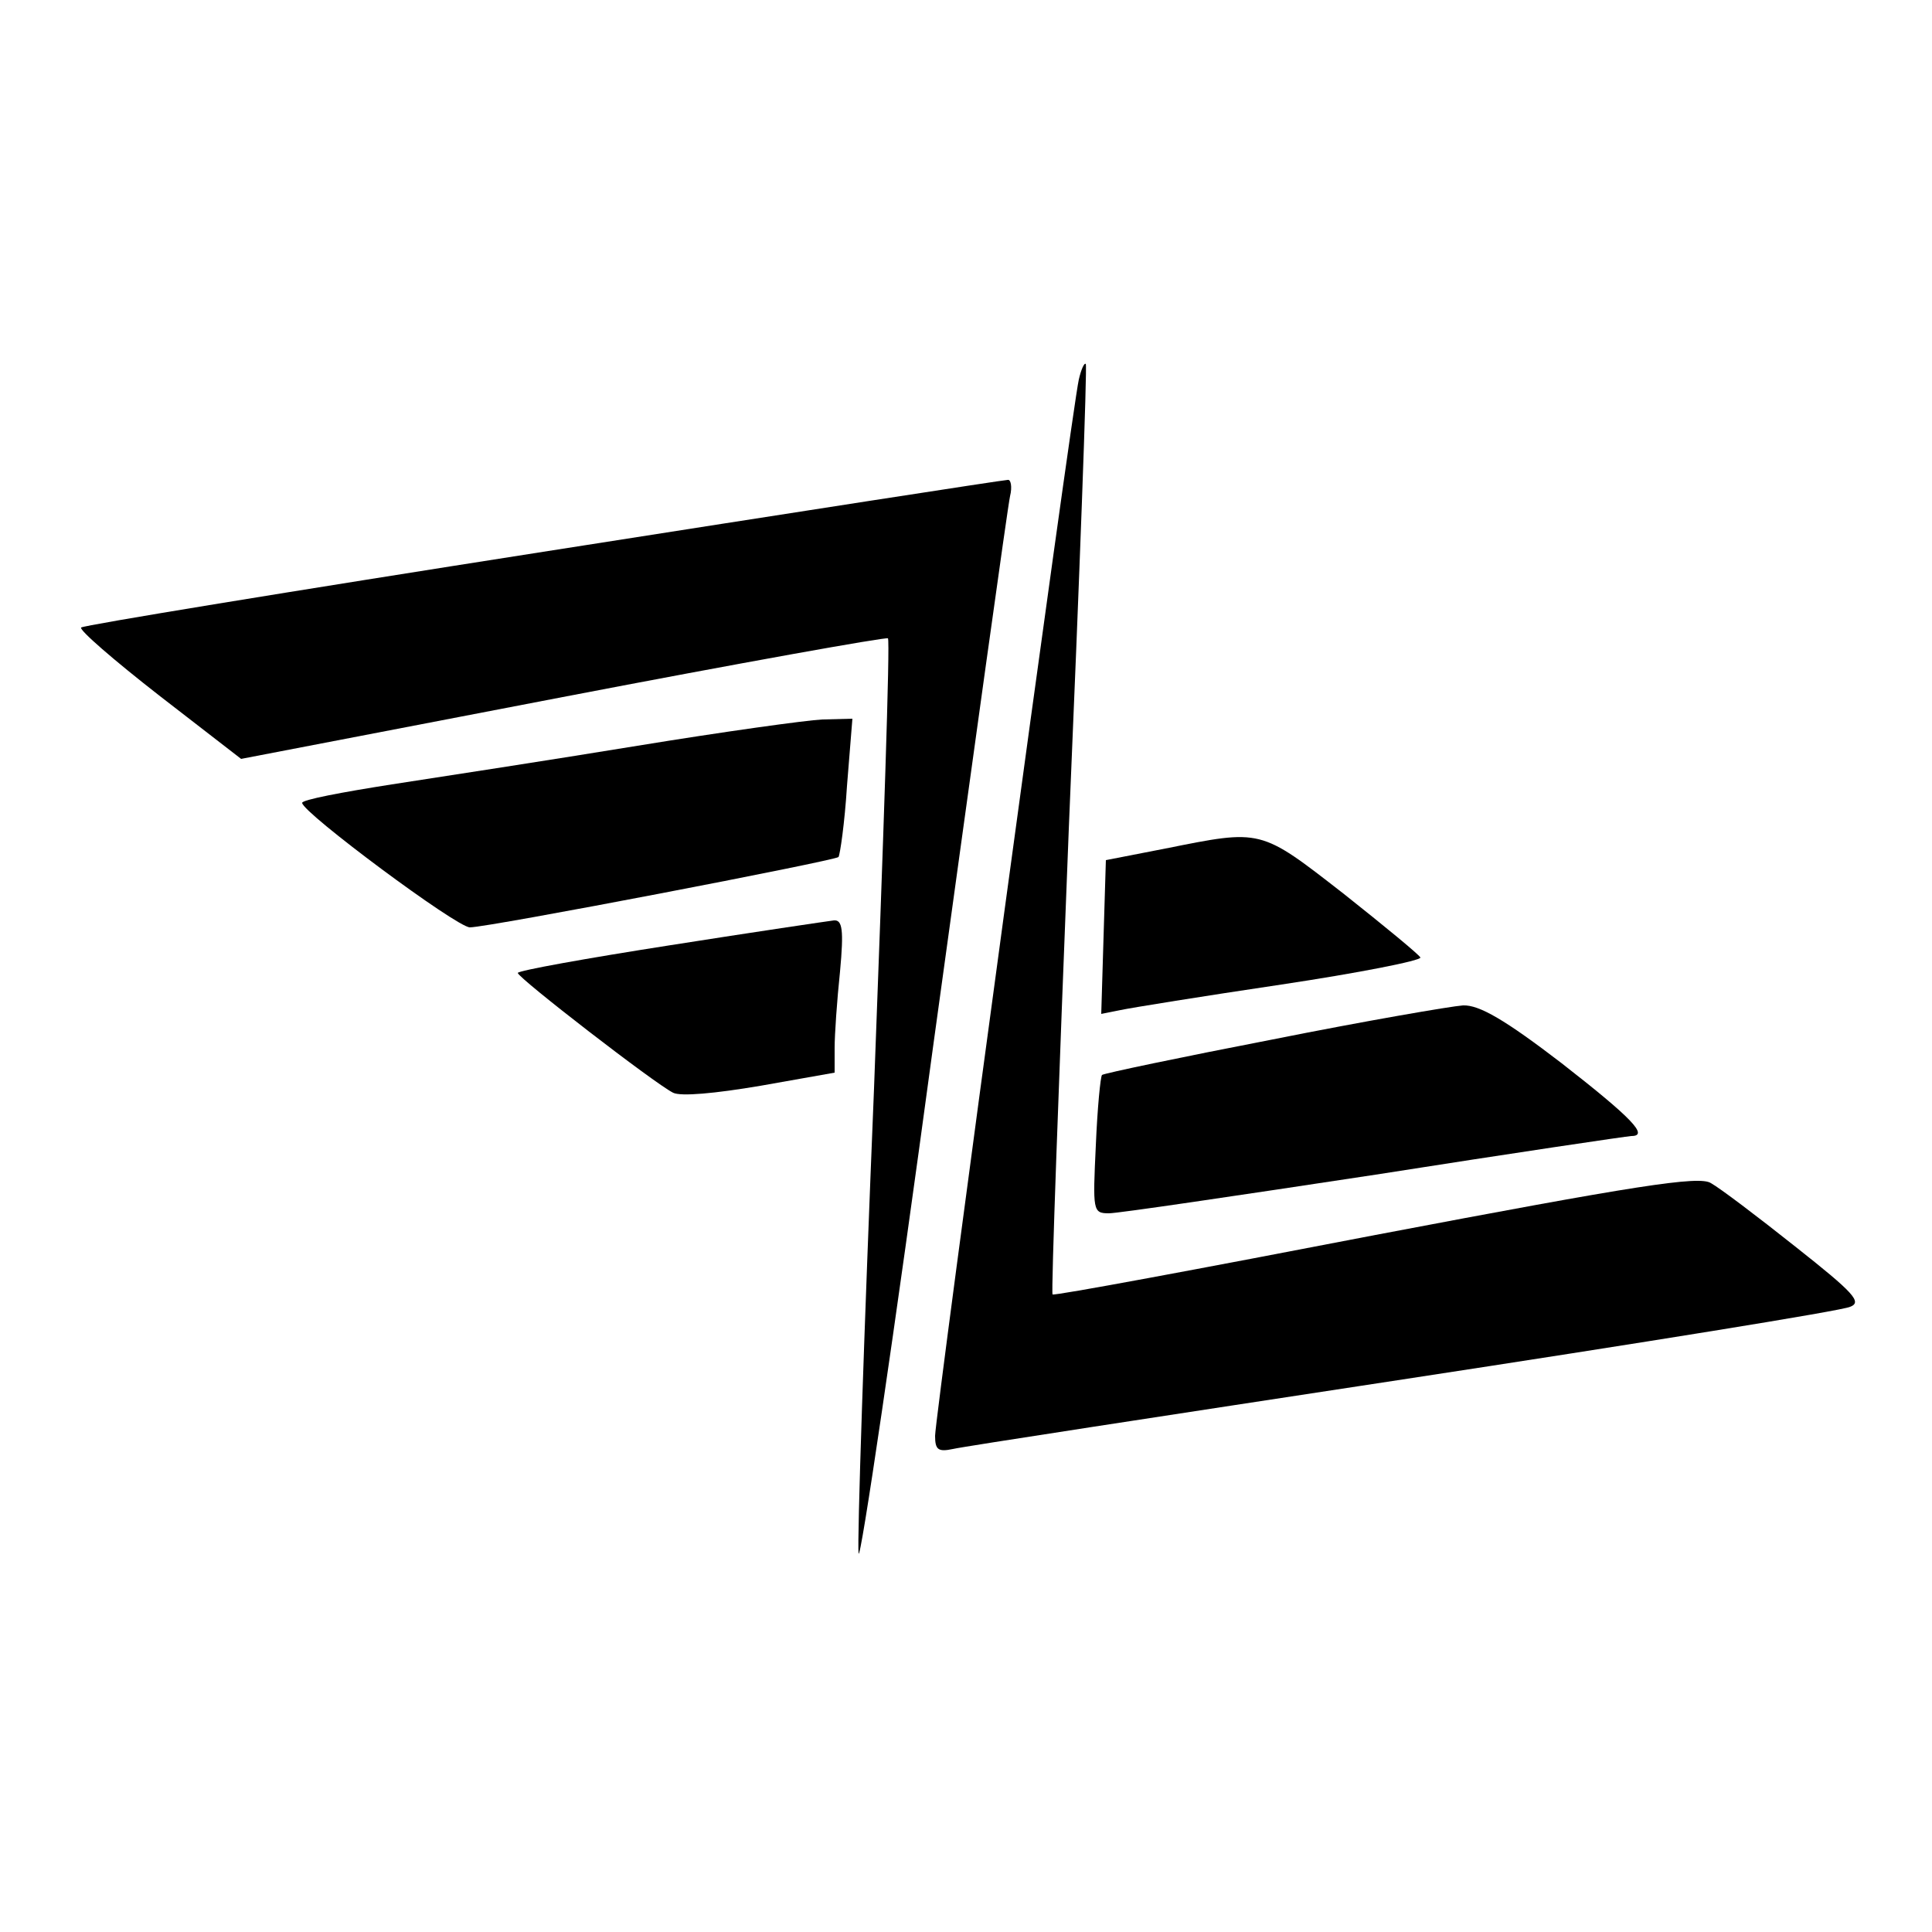 <?xml version="1.0" standalone="no"?>
<!DOCTYPE svg PUBLIC "-//W3C//DTD SVG 20010904//EN"
 "http://www.w3.org/TR/2001/REC-SVG-20010904/DTD/svg10.dtd">
<svg version="1.0" xmlns="http://www.w3.org/2000/svg"
 width="250pt" height="250pt" viewBox="0 0 250 250"
 preserveAspectRatio="xMidYMid meet">
<g transform="translate(0,250) scale(0.1,-0.1)"
fill="#000000" stroke="none">
<path d="M1396 2009 c-9 -39 -186 -1342 -186 -1367 0 -18 4 -21 23 -17 12 3
274 43 582 90 308 47 569 89 579 94 16 6 5 18 -71 78 -49 39 -98 76 -109 82
-15 10 -97 -3 -434 -67 -228 -44 -416 -79 -418 -77 -2 2 8 272 21 602 14 329
24 600 22 602 -2 2 -6 -7 -9 -20z"/>
<path d="M703 1786 c-326 -51 -595 -95 -598 -98 -3 -3 42 -42 101 -88 l106
-82 416 80 c229 44 419 78 421 76 3 -3 -6 -264 -18 -582 -13 -317 -22 -588
-20 -602 2 -14 46 283 97 660 52 377 96 695 99 708 3 12 1 22 -3 21 -5 0 -276
-42 -601 -93z"/>
<path d="M825 1535 c-110 -18 -253 -40 -318 -50 -64 -10 -117 -20 -116 -24 1
-13 200 -161 217 -161 24 0 471 86 477 91 2 3 8 44 11 92 l7 87 -39 -1 c-21
-1 -129 -16 -239 -34z"/>
<path d="M1508 1402 l-77 -15 -3 -99 -3 -100 25 5 c14 3 107 18 208 33 100 15
181 31 180 35 -2 4 -47 41 -100 83 -108 84 -105 83 -230 58z"/>
<path d="M868 1277 c-109 -17 -198 -33 -198 -36 1 -7 177 -143 201 -155 10 -5
54 -1 113 9 l96 17 0 32 c0 17 3 61 7 99 5 54 3 67 -8 66 -8 -1 -103 -15 -211
-32z"/>
<path d="M1647 1155 c-119 -23 -219 -44 -221 -46 -2 -2 -6 -43 -8 -91 -4 -85
-4 -88 17 -88 12 0 167 23 345 50 178 28 327 50 331 50 23 0 1 23 -90 94 -73
56 -107 76 -128 75 -15 -1 -126 -20 -246 -44z"/>
</g>
</svg>
